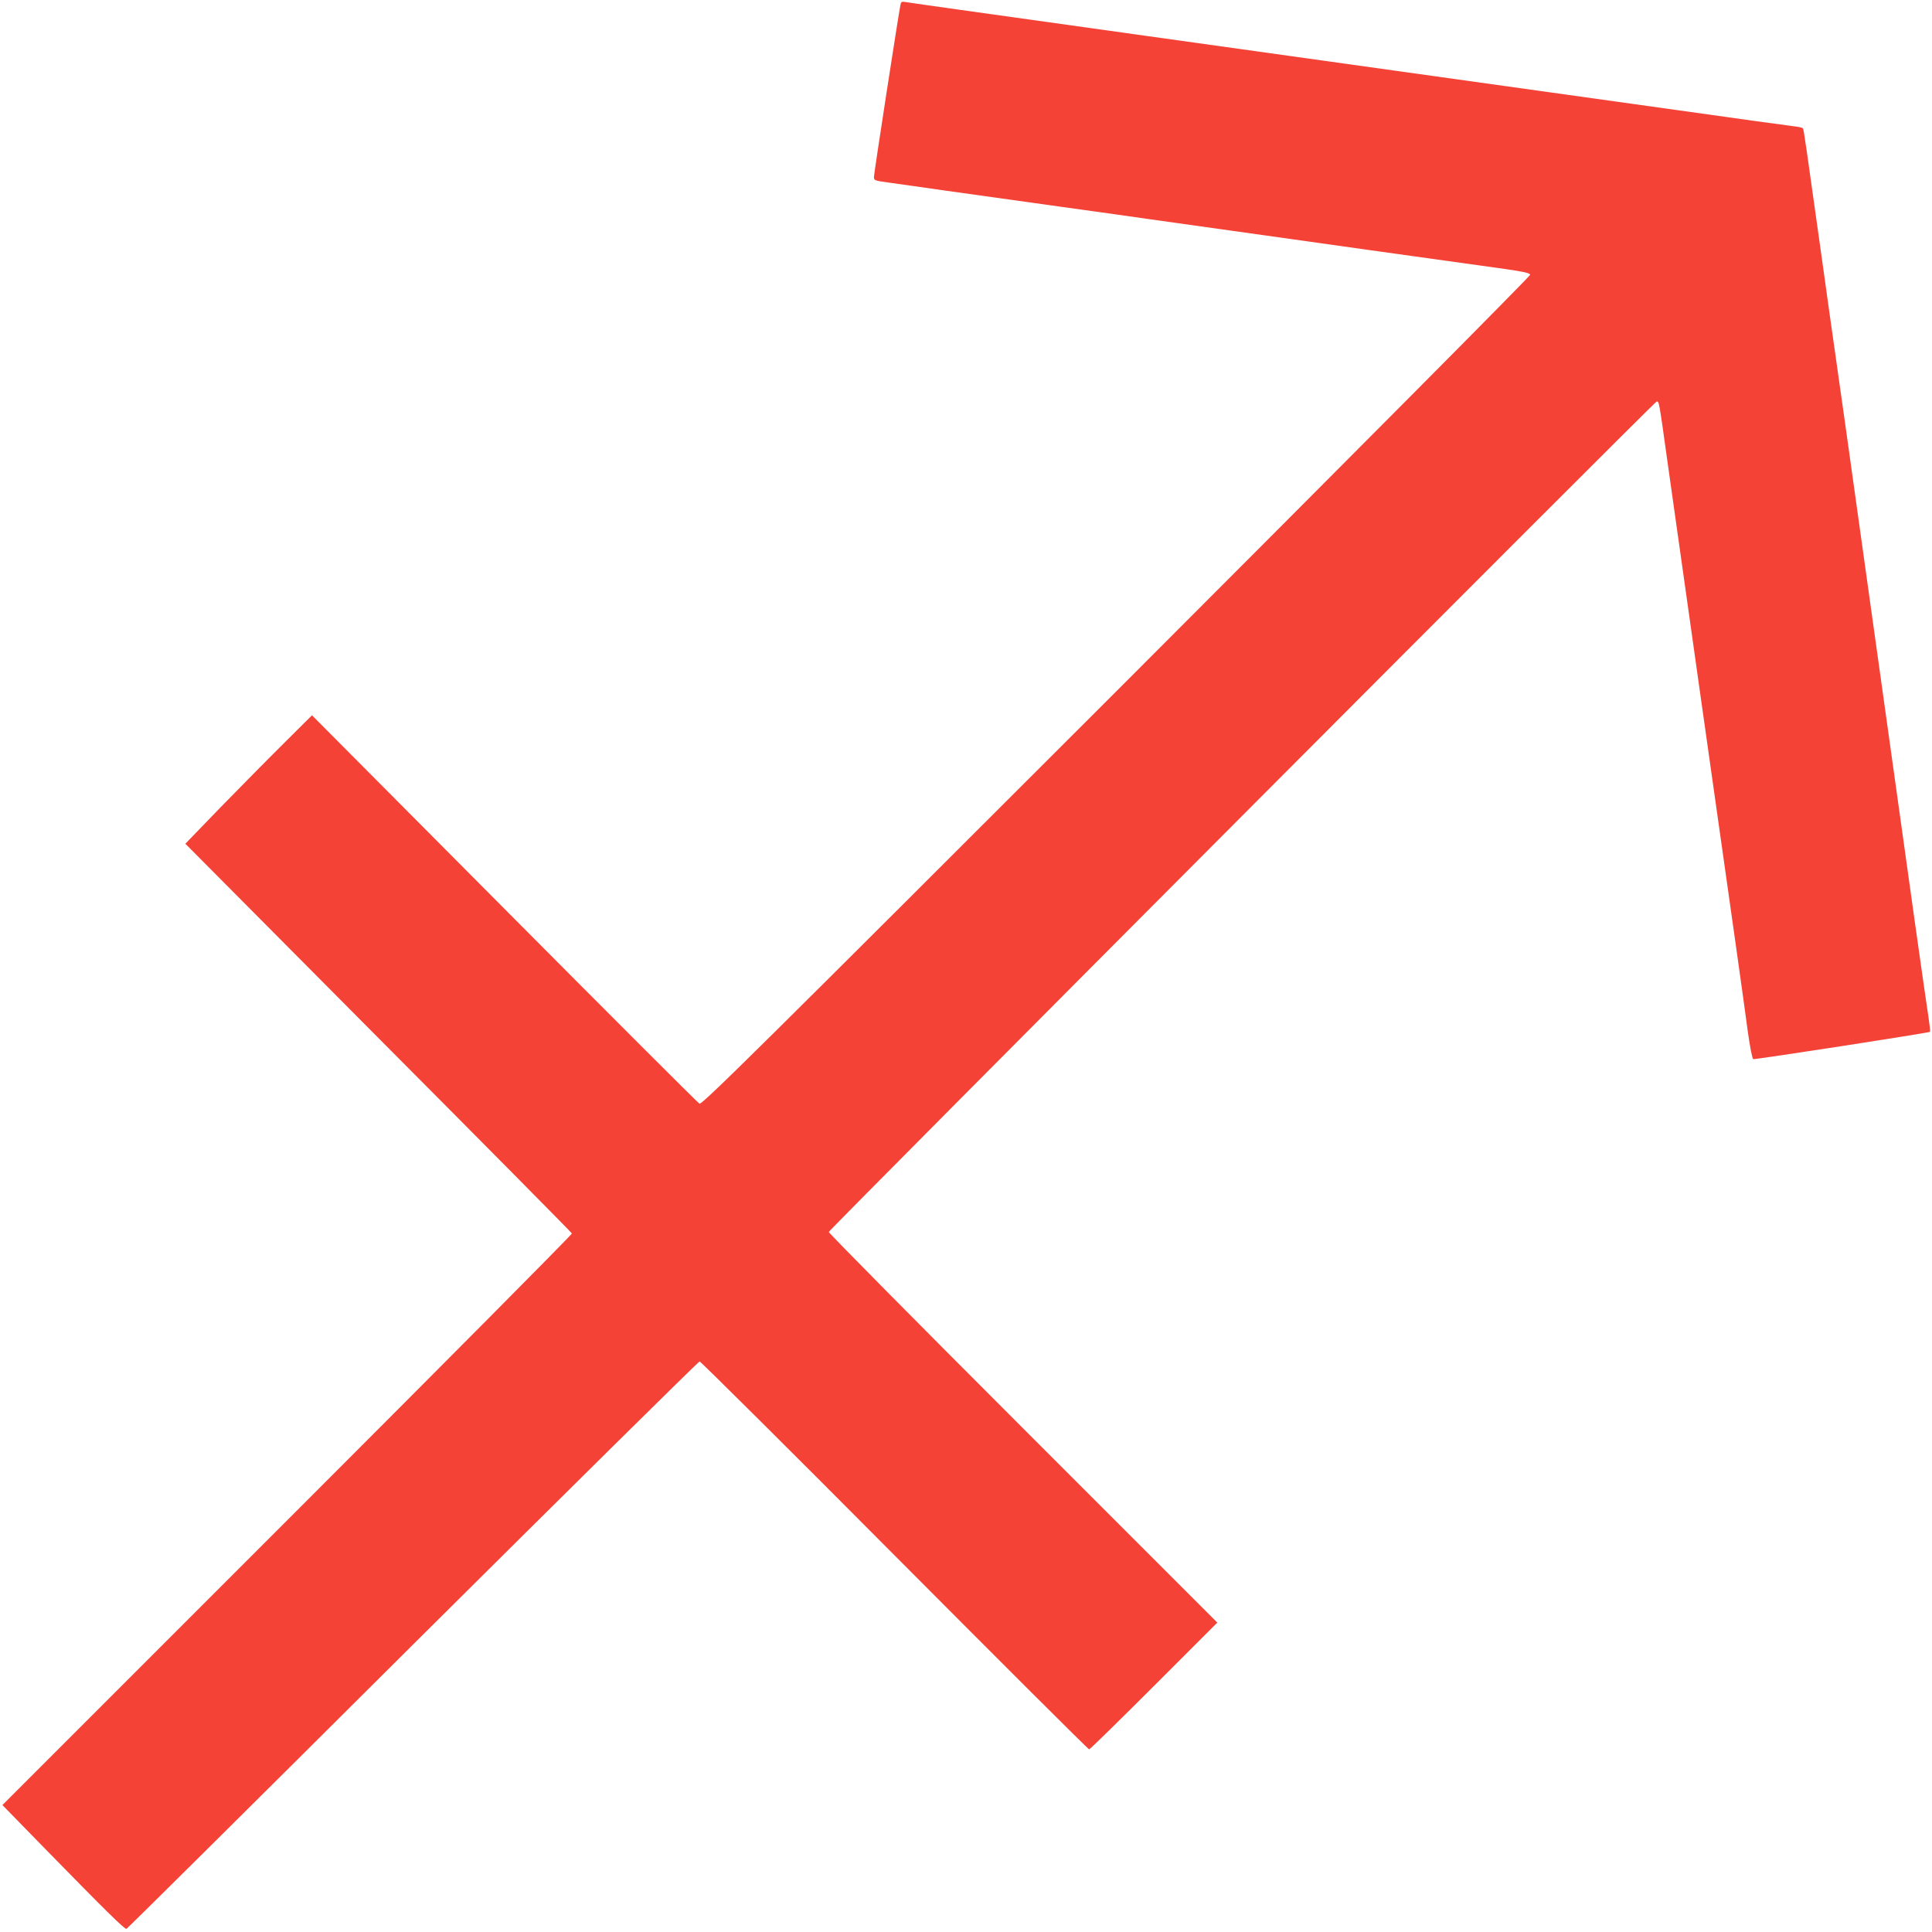 <?xml version="1.0" standalone="no"?>
<!DOCTYPE svg PUBLIC "-//W3C//DTD SVG 20010904//EN"
 "http://www.w3.org/TR/2001/REC-SVG-20010904/DTD/svg10.dtd">
<svg version="1.0" xmlns="http://www.w3.org/2000/svg"
 width="1280pt" height="1280pt" viewBox="0 0 1280 1280"
 preserveAspectRatio="xMidYMid meet">
<g transform="translate(0,1280) scale(0.1,-0.1)"
fill="#f44336" stroke="none">
<path d="M5966 12769 c-11 -49 -176 -1119 -176 -1142 0 -22 6 -24 93 -36 50
-7 216 -30 367 -52 151 -21 502 -70 780 -109 278 -38 534 -75 570 -80 36 -5
292 -41 570 -80 278 -39 534 -75 570 -80 55 -8 432 -61 1230 -172 125 -18 165
-27 168 -38 1 -9 -1173 -1190 -2741 -2759 -2398 -2397 -2747 -2742 -2763
-2733 -11 6 -592 587 -1293 1292 l-1274 1281 -189 -188 c-104 -103 -293 -295
-420 -425 l-230 -238 1278 -1286 c704 -707 1281 -1290 1283 -1296 2 -6 -846
-860 -1885 -1899 l-1888 -1888 291 -298 c402 -411 519 -526 531 -522 6 2 860
849 1897 1882 1038 1032 1893 1877 1900 1877 7 0 589 -578 1292 -1285 704
-707 1283 -1285 1289 -1285 5 0 198 189 429 420 l420 420 -1289 1289 c-709
709 -1287 1293 -1285 1299 7 20 5472 5502 5485 5502 16 0 15 7 73 -410 102
-720 329 -2335 451 -3190 32 -228 69 -491 81 -584 14 -97 28 -170 35 -173 11
-4 1164 174 1171 181 2 2 -3 48 -11 102 -9 55 -47 324 -86 599 -38 275 -142
1015 -230 1645 -88 630 -192 1370 -230 1645 -39 275 -75 529 -80 565 -5 36
-42 292 -80 570 -107 762 -119 851 -125 859 -2 5 -28 11 -57 14 -29 3 -377 51
-773 107 -396 55 -814 114 -930 130 -115 16 -534 75 -930 130 -396 55 -1136
159 -1645 230 -509 71 -1071 150 -1250 175 -179 25 -339 48 -357 51 -28 5 -33
3 -37 -17z"/>
</g>
</svg>
